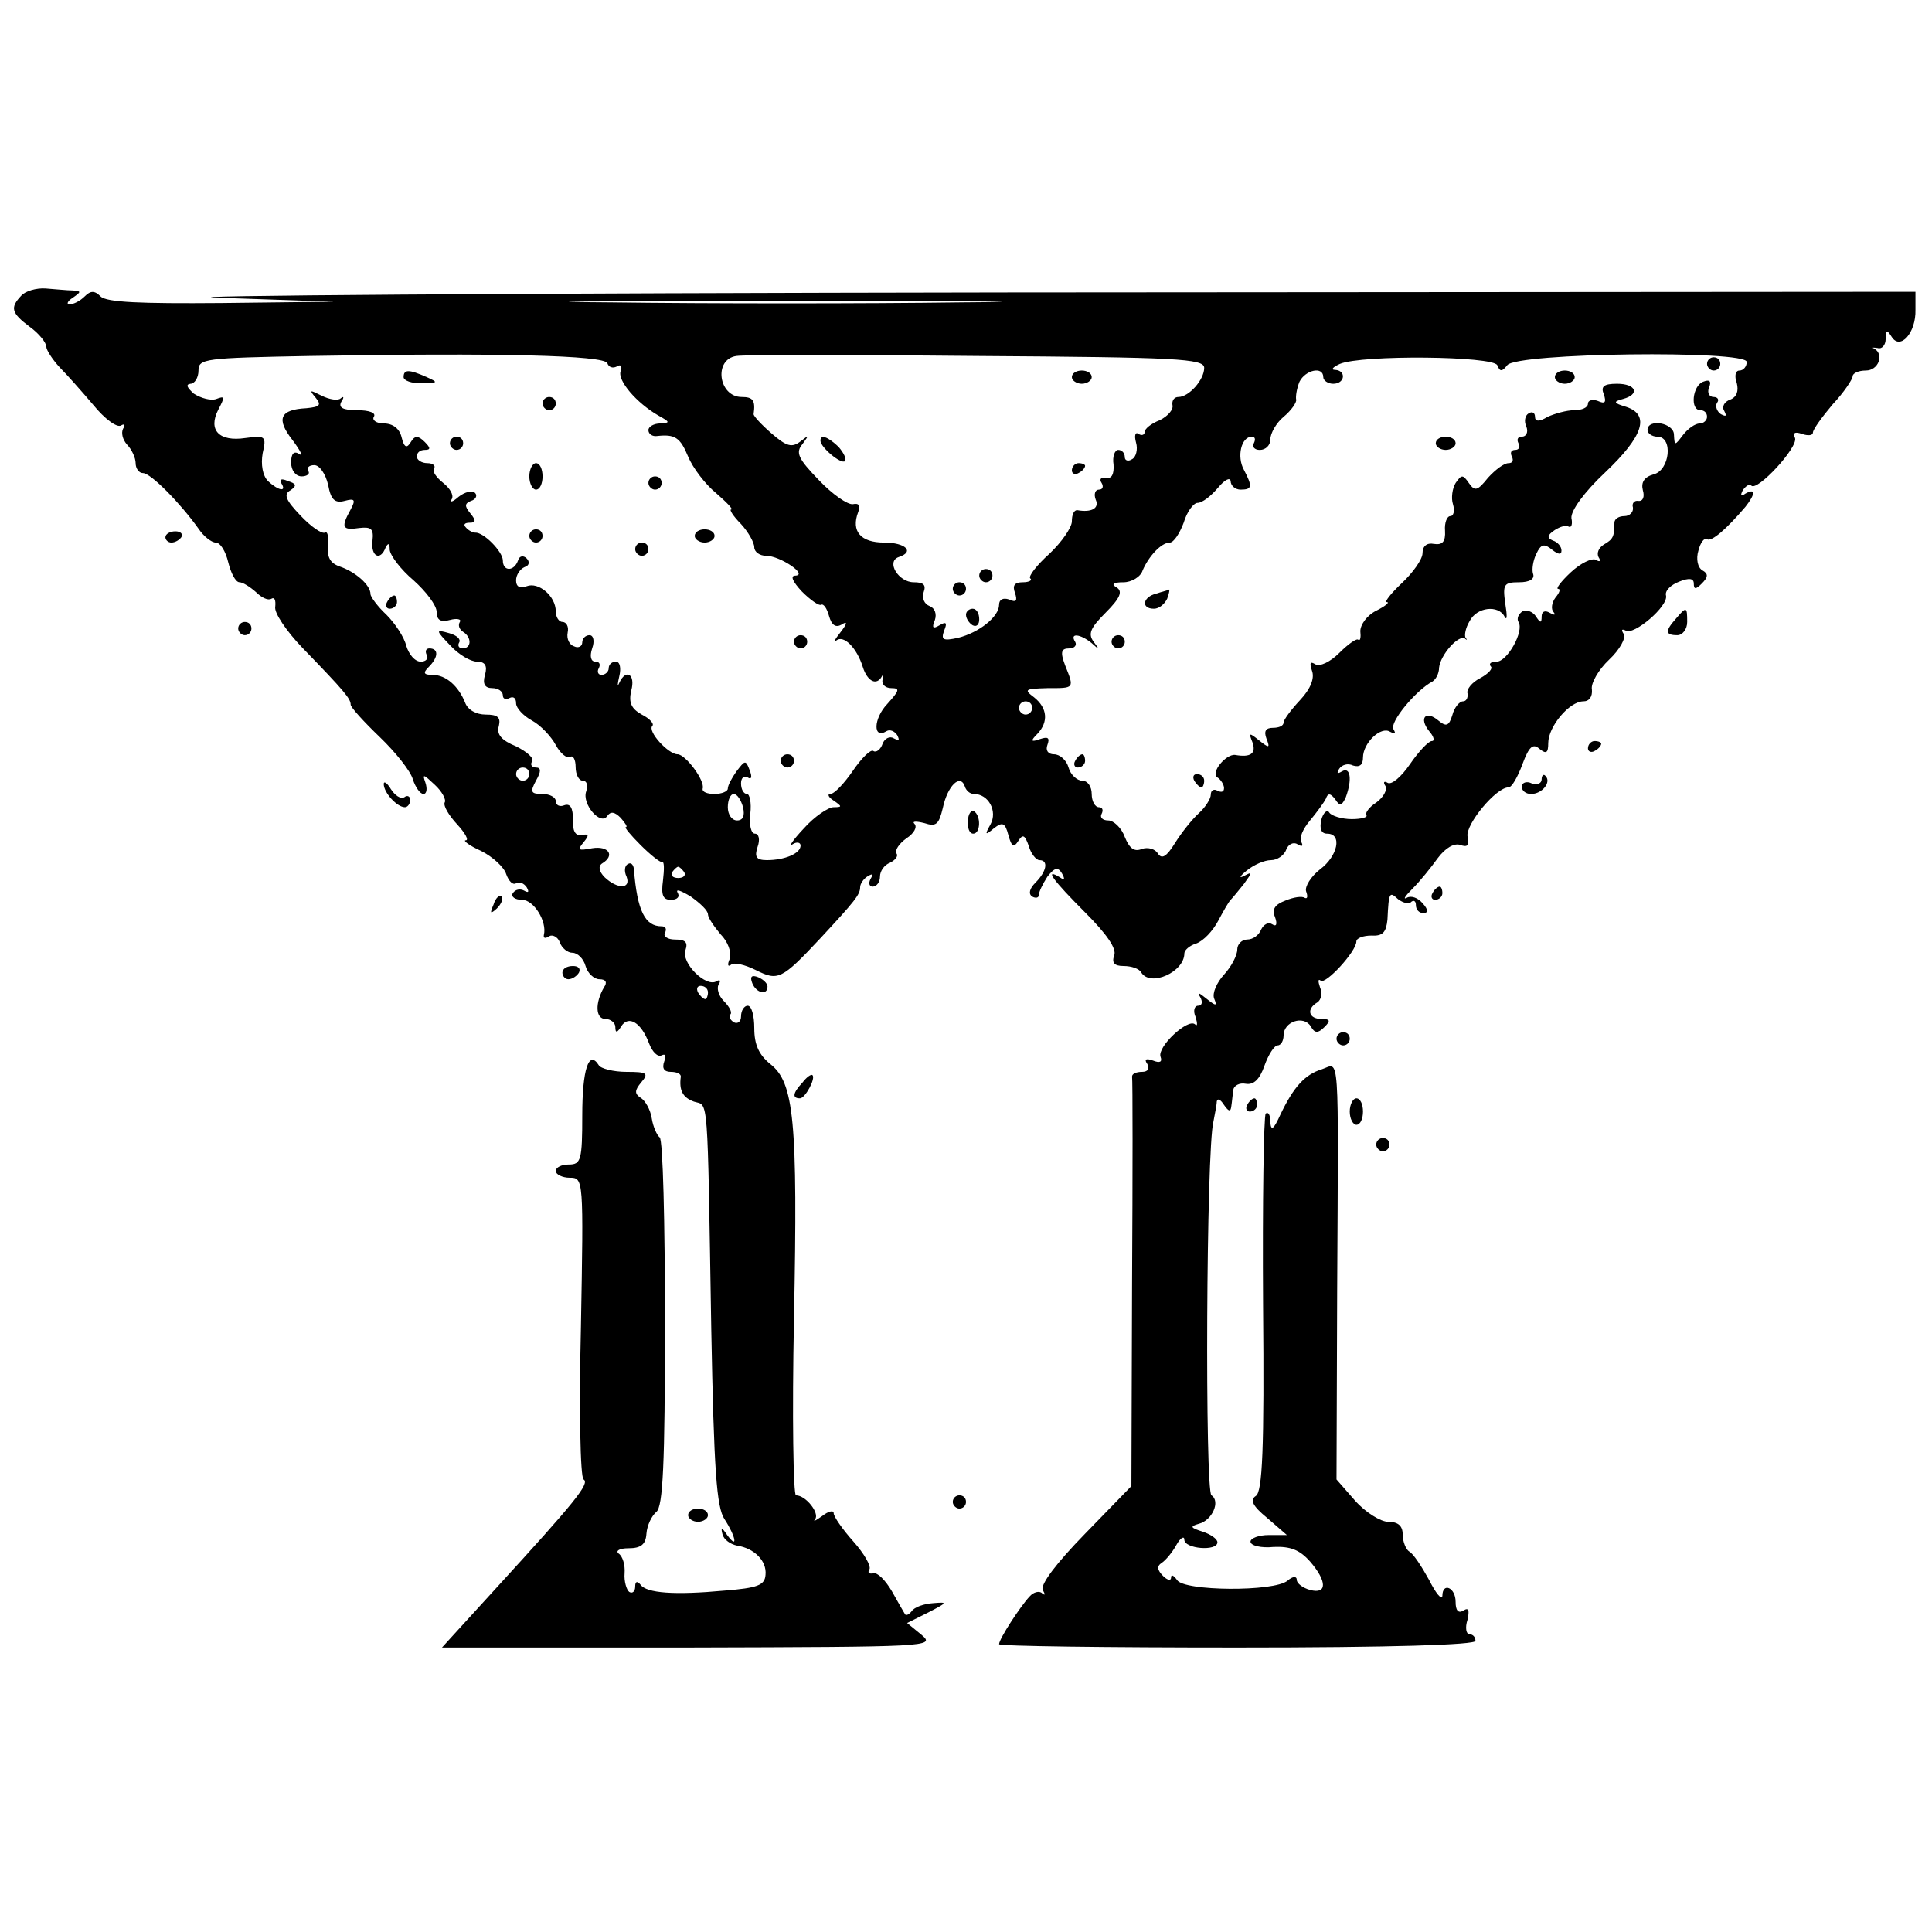 <?xml version="1.0" standalone="no"?>
<!DOCTYPE svg PUBLIC "-//W3C//DTD SVG 20010904//EN"
 "http://www.w3.org/TR/2001/REC-SVG-20010904/DTD/svg10.dtd">
<svg version="1.0" xmlns="http://www.w3.org/2000/svg"
 width="292pt" height="292pt" viewBox="0 0 292 292"
 preserveAspectRatio="xMidYMid meet">
<g transform="translate(0,292) scale(0.1,-0.1)"
fill="#000000" stroke="none">
<path d="M32 2473 c-17 -18 -15 -26 13 -47 14 -10 25 -24 25 -30 0 -5 9 -19
20 -31 11 -11 34 -37 51 -57 17 -21 36 -35 42 -31 5 3 7 1 3 -5 -3 -6 -1 -16
6 -24 7 -7 13 -20 13 -28 0 -8 5 -15 11 -15 12 0 57 -46 84 -84 8 -12 20 -21
26 -21 7 0 15 -13 19 -30 4 -16 11 -30 17 -30 5 0 16 -7 25 -15 8 -8 18 -13
23 -10 5 3 7 -2 6 -12 -2 -9 17 -37 41 -62 64 -66 73 -77 73 -86 0 -4 20 -26
44 -49 24 -23 47 -52 50 -64 4 -12 11 -22 16 -22 5 0 6 8 3 17 -5 14 -3 13 14
-3 11 -10 18 -23 15 -27 -2 -5 6 -19 19 -33 12 -13 18 -24 13 -24 -5 0 5 -8
23 -16 18 -9 35 -25 38 -35 4 -11 10 -17 15 -14 5 3 12 0 16 -6 4 -7 3 -9 -4
-5 -6 3 -13 2 -17 -4 -3 -5 3 -10 14 -10 18 0 38 -33 33 -53 -1 -5 2 -6 8 -2
5 3 13 -1 16 -9 3 -9 12 -16 19 -16 8 0 17 -9 20 -20 3 -11 13 -20 21 -20 10
0 12 -5 7 -12 -14 -24 -13 -48 2 -48 8 0 15 -6 15 -12 0 -10 3 -9 9 1 11 17
30 6 42 -26 5 -13 13 -21 19 -18 6 3 7 -1 4 -9 -4 -11 0 -16 10 -16 9 0 15 -3
15 -7 -3 -21 3 -32 20 -38 22 -7 20 19 26 -344 4 -213 8 -269 20 -287 17 -26
21 -47 4 -24 -8 12 -10 12 -7 1 2 -8 12 -15 22 -17 26 -4 45 -23 43 -44 -1
-16 -12 -20 -62 -24 -75 -7 -118 -4 -127 9 -5 6 -8 5 -8 -3 0 -7 -4 -11 -9 -8
-4 3 -8 16 -7 28 1 13 -3 26 -9 30 -5 4 1 8 15 8 19 0 26 6 27 22 1 13 8 27
15 33 10 8 13 72 13 285 0 151 -3 278 -8 281 -4 3 -10 16 -12 29 -2 13 -10 27
-17 31 -9 6 -9 11 1 23 12 14 9 16 -22 16 -20 0 -39 5 -42 10 -15 24 -25 -6
-25 -76 0 -67 -2 -74 -20 -74 -11 0 -20 -4 -20 -10 0 -5 10 -10 21 -10 21 0
21 -1 17 -225 -3 -125 -1 -228 4 -231 10 -6 -14 -35 -131 -163 l-83 -91 373 0
c363 1 373 1 352 19 l-22 18 32 16 c29 15 30 16 7 14 -14 -1 -28 -6 -32 -12
-4 -5 -8 -7 -10 -5 -2 3 -11 19 -20 35 -10 17 -22 29 -28 27 -7 -1 -9 1 -6 6
3 5 -8 24 -24 42 -17 19 -30 38 -30 43 0 5 -8 3 -17 -4 -10 -7 -15 -10 -11 -5
7 9 -14 36 -29 36 -4 0 -6 120 -3 267 6 301 0 357 -36 385 -17 14 -24 29 -24
54 0 19 -4 34 -10 34 -5 0 -10 -7 -10 -16 0 -8 -5 -12 -11 -9 -6 4 -8 9 -5 12
3 3 -2 12 -10 20 -8 8 -11 19 -8 25 4 6 2 8 -3 5 -16 -10 -54 28 -47 47 4 12
0 16 -16 16 -11 0 -18 5 -15 10 3 6 1 10 -5 10 -25 0 -37 23 -42 87 -1 7 -5
10 -9 7 -5 -2 -6 -11 -2 -19 7 -19 -14 -19 -33 -1 -9 9 -10 17 -4 21 20 12 10
27 -15 23 -21 -4 -23 -3 -13 9 9 11 8 13 -3 11 -9 -2 -14 6 -13 23 0 18 -4 25
-13 22 -7 -3 -13 0 -13 6 0 6 -9 11 -20 11 -18 0 -19 3 -10 20 8 14 8 20 0 20
-6 0 -9 4 -6 9 4 5 -8 15 -24 23 -22 9 -30 18 -26 31 3 13 -2 17 -20 17 -14 0
-27 7 -31 18 -10 25 -29 42 -49 42 -14 0 -15 3 -6 12 15 15 15 28 1 28 -5 0
-7 -4 -4 -10 3 -5 -1 -10 -9 -10 -9 0 -18 11 -22 24 -3 13 -17 34 -30 47 -13
12 -24 27 -24 31 0 14 -23 34 -47 42 -14 5 -19 14 -17 31 1 14 -1 23 -5 20 -5
-2 -21 9 -37 26 -22 23 -26 32 -15 38 10 7 9 10 -4 14 -9 4 -13 3 -10 -3 9
-14 -4 -12 -20 3 -8 8 -11 25 -8 42 6 26 4 27 -26 23 -40 -6 -57 12 -41 43 10
19 10 21 -3 16 -8 -3 -23 1 -34 8 -10 9 -13 14 -5 15 6 0 12 9 12 20 0 18 9
19 168 22 286 5 446 1 450 -11 2 -6 8 -8 14 -5 6 4 9 1 6 -7 -5 -14 24 -48 57
-67 18 -10 18 -11 3 -12 -10 0 -18 -5 -18 -10 0 -6 6 -10 13 -9 27 3 35 -2 47
-31 7 -17 26 -42 42 -55 16 -14 27 -25 23 -25 -3 0 3 -10 15 -22 11 -12 20
-28 20 -35 0 -7 8 -13 18 -13 21 0 64 -29 44 -30 -8 0 -4 -9 10 -24 13 -13 26
-22 29 -20 4 2 9 -6 12 -17 4 -14 10 -18 19 -13 9 6 9 2 -2 -12 -8 -10 -11
-16 -6 -12 11 9 31 -11 40 -40 7 -22 21 -29 29 -14 2 4 2 1 1 -5 -2 -7 4 -13
13 -13 14 0 12 -4 -6 -24 -21 -22 -22 -54 -1 -41 5 3 12 0 16 -6 4 -8 3 -9 -5
-5 -6 4 -14 0 -17 -8 -3 -9 -10 -14 -14 -11 -4 3 -18 -11 -31 -30 -13 -19 -28
-35 -34 -35 -5 0 -3 -5 5 -10 13 -9 13 -10 0 -10 -8 0 -29 -14 -45 -32 -17
-18 -24 -29 -17 -24 6 4 12 3 12 -2 0 -12 -24 -22 -51 -22 -16 0 -19 5 -14 20
4 11 2 20 -4 20 -6 0 -9 14 -7 30 2 17 -1 30 -5 30 -5 0 -9 7 -9 16 0 8 4 12
10 9 6 -4 7 1 3 11 -6 16 -7 15 -20 -2 -7 -10 -13 -21 -13 -26 0 -4 -9 -8 -20
-8 -11 0 -19 3 -18 8 4 12 -26 52 -38 52 -14 0 -46 35 -38 43 3 3 -4 11 -16
17 -16 9 -20 18 -16 36 7 25 -8 34 -18 12 -3 -7 -3 -3 0 10 3 12 1 22 -5 22
-6 0 -11 -4 -11 -10 0 -5 -5 -10 -11 -10 -5 0 -7 5 -4 10 3 6 1 10 -5 10 -7 0
-9 8 -5 20 4 11 2 20 -4 20 -6 0 -11 -5 -11 -11 0 -6 -6 -9 -12 -6 -7 2 -12
11 -10 21 2 9 -2 16 -8 16 -5 0 -10 7 -10 16 0 23 -26 45 -44 38 -10 -4 -16
-1 -16 9 0 8 6 17 13 20 7 2 8 8 3 13 -5 5 -11 4 -13 -3 -6 -17 -23 -17 -23 0
0 13 -29 43 -42 42 -3 0 -10 3 -14 8 -4 4 -2 7 6 7 9 0 10 3 1 14 -9 11 -9 15
1 19 7 2 10 8 6 12 -4 4 -15 2 -25 -6 -9 -8 -14 -9 -10 -3 3 6 -3 16 -13 24
-10 8 -17 17 -14 22 3 4 -2 8 -10 8 -9 0 -16 5 -16 10 0 6 5 10 12 10 9 0 9 3
0 12 -10 10 -15 10 -21 0 -6 -10 -10 -9 -14 7 -3 13 -13 21 -27 21 -11 0 -18
5 -15 10 4 6 -7 10 -25 10 -22 0 -29 4 -24 13 4 6 4 9 -1 5 -4 -4 -17 -2 -29
4 -18 9 -19 9 -9 -3 9 -11 7 -14 -14 -16 -40 -2 -46 -16 -21 -48 12 -16 17
-26 10 -21 -8 5 -12 0 -12 -13 0 -12 7 -21 16 -21 8 0 13 4 10 8 -3 5 1 9 9 9
8 0 17 -13 21 -30 4 -22 10 -28 25 -24 15 4 17 2 9 -13 -15 -27 -13 -32 13
-28 18 2 22 -1 20 -19 -3 -24 12 -32 20 -10 4 7 6 6 6 -4 1 -9 17 -30 36 -46
19 -17 35 -38 35 -48 0 -12 6 -16 20 -12 11 3 18 1 15 -3 -3 -5 -1 -11 5 -15
13 -8 13 -25 -1 -25 -5 0 -8 4 -5 9 3 5 -4 11 -15 14 -21 6 -21 5 2 -19 12
-13 30 -24 40 -24 12 0 16 -6 12 -20 -4 -14 0 -20 11 -20 9 0 16 -5 16 -11 0
-5 4 -7 10 -4 6 3 10 0 10 -8 0 -7 11 -19 24 -26 13 -7 29 -24 36 -37 7 -13
17 -21 22 -18 4 3 8 -4 8 -15 0 -12 5 -21 11 -21 6 0 8 -7 5 -16 -7 -19 22
-53 32 -37 5 7 11 6 20 -3 7 -8 11 -14 8 -14 -3 0 7 -12 22 -27 15 -15 30 -27
33 -26 3 1 3 -11 1 -28 -3 -22 0 -29 12 -29 10 0 14 5 10 11 -3 6 5 3 20 -6
14 -10 26 -21 26 -27 0 -5 9 -18 19 -30 11 -11 17 -27 14 -37 -4 -9 -3 -13 2
-9 4 4 21 0 37 -8 34 -17 39 -15 98 48 52 56 60 66 60 77 0 5 5 13 12 17 7 4
8 3 4 -4 -4 -7 -2 -12 3 -12 6 0 11 7 11 15 0 9 7 18 15 21 8 4 13 10 10 14
-3 5 4 15 15 23 11 7 17 17 12 22 -4 4 3 4 15 1 18 -6 22 -2 28 23 7 33 26 52
33 33 2 -7 8 -12 14 -12 22 0 36 -26 25 -46 -9 -16 -8 -17 5 -6 13 10 17 9 22
-10 5 -18 8 -20 15 -9 7 11 10 9 16 -8 3 -11 11 -21 16 -21 14 0 11 -17 -6
-34 -9 -9 -11 -17 -5 -21 5 -3 10 -2 10 2 0 5 6 17 13 28 11 14 16 15 22 5 5
-9 4 -11 -3 -6 -25 15 -10 -5 38 -53 33 -33 48 -55 44 -65 -4 -11 0 -16 14
-16 12 0 24 -4 27 -10 14 -22 65 1 65 29 0 5 8 12 18 15 11 4 25 19 33 34 8
15 16 29 19 32 3 3 12 14 20 24 13 18 13 19 0 12 -8 -4 -6 0 4 8 11 9 27 16
37 16 9 0 20 7 23 16 3 8 11 12 17 8 7 -4 9 -3 6 3 -4 6 2 20 13 33 10 12 21
27 24 33 3 9 7 8 14 -1 7 -11 10 -10 16 3 10 27 7 47 -6 39 -7 -4 -8 -3 -4 4
4 6 13 9 21 5 10 -3 15 1 15 12 0 22 27 48 41 39 8 -4 9 -3 5 4 -6 10 33 58
59 72 5 3 10 12 10 21 2 19 29 50 39 44 3 -3 4 -2 1 1 -2 4 0 15 6 25 11 22
44 25 53 7 4 -7 4 2 1 20 -4 29 -2 32 21 32 16 0 24 5 21 13 -2 6 0 20 5 30 7
15 12 16 24 6 9 -7 14 -8 14 -1 0 6 -6 13 -13 15 -9 4 -9 8 3 16 8 5 17 8 21
5 4 -2 6 4 4 13 -1 11 19 39 51 69 58 55 68 87 32 99 -20 6 -20 8 -5 12 26 7
20 23 -9 23 -20 0 -25 -4 -20 -16 4 -12 2 -15 -9 -10 -8 3 -15 1 -15 -4 0 -6
-9 -10 -21 -10 -11 0 -29 -5 -40 -10 -13 -8 -19 -7 -19 0 0 6 -4 9 -10 5 -5
-3 -7 -12 -3 -20 3 -8 0 -15 -7 -15 -6 0 -8 -4 -5 -10 3 -5 1 -10 -5 -10 -6 0
-8 -4 -5 -10 3 -6 1 -10 -5 -10 -7 0 -20 -10 -31 -22 -16 -20 -20 -21 -29 -8
-9 13 -11 13 -20 0 -5 -8 -7 -23 -4 -32 3 -10 1 -18 -4 -18 -5 0 -9 -10 -8
-22 1 -17 -4 -22 -17 -20 -10 2 -17 -3 -17 -14 0 -9 -14 -29 -31 -45 -17 -16
-27 -29 -23 -29 5 0 -2 -6 -16 -13 -14 -7 -24 -21 -24 -31 1 -9 0 -15 -3 -13
-2 3 -15 -6 -29 -20 -13 -13 -29 -21 -36 -17 -8 5 -9 2 -5 -10 4 -11 -2 -27
-18 -44 -14 -15 -25 -30 -25 -34 0 -5 -7 -8 -16 -8 -11 0 -14 -5 -10 -16 6
-15 4 -15 -11 -3 -15 12 -16 12 -10 -3 6 -17 -3 -23 -26 -19 -14 2 -38 -27
-27 -34 5 -3 10 -11 10 -16 0 -6 -4 -7 -10 -4 -5 3 -10 1 -10 -6 0 -6 -8 -19
-18 -28 -10 -9 -26 -29 -36 -45 -13 -21 -20 -25 -26 -16 -4 7 -15 10 -24 7
-12 -5 -19 1 -26 18 -5 14 -17 25 -25 25 -9 0 -13 5 -10 10 3 6 1 10 -4 10 -6
0 -11 9 -11 20 0 11 -6 20 -14 20 -8 0 -18 9 -21 20 -3 11 -13 20 -22 20 -9 0
-13 6 -10 14 4 11 1 13 -11 9 -14 -5 -15 -3 -4 8 17 18 15 39 -5 55 -16 12
-14 13 20 14 41 0 41 -1 27 34 -8 21 -6 26 6 26 8 0 12 5 9 10 -9 14 8 12 25
-2 12 -11 12 -10 3 2 -9 12 -5 21 18 44 22 22 26 32 17 38 -9 5 -6 8 10 8 12
0 26 8 29 18 9 21 28 42 41 42 6 0 15 14 21 30 5 17 15 30 21 30 7 0 20 10 31
23 10 12 18 16 19 10 0 -7 7 -13 15 -13 18 0 18 5 5 30 -11 20 -4 50 12 50 5
0 6 -4 3 -10 -3 -5 1 -10 9 -10 9 0 16 7 16 16 0 9 9 25 20 34 12 10 20 22 19
26 -1 5 1 17 5 27 9 18 36 24 36 7 0 -5 7 -10 15 -10 18 0 20 20 3 21 -7 0 -4
4 7 9 33 14 232 12 238 -2 4 -10 7 -10 15 0 13 19 362 23 362 5 0 -7 -5 -13
-11 -13 -6 0 -8 -8 -4 -19 3 -12 0 -21 -10 -25 -9 -3 -13 -11 -9 -17 4 -8 3
-9 -5 -5 -6 4 -9 12 -6 17 4 5 1 9 -5 9 -7 0 -10 7 -7 14 4 10 1 13 -9 9 -16
-6 -20 -43 -4 -43 6 0 10 -4 10 -10 0 -5 -5 -10 -11 -10 -7 0 -18 -8 -25 -17
-13 -17 -13 -17 -14 0 0 18 -40 25 -40 7 0 -5 7 -10 15 -10 24 0 19 -51 -6
-57 -14 -4 -19 -12 -16 -24 3 -10 0 -17 -7 -16 -6 1 -10 -4 -8 -10 1 -7 -5
-13 -13 -13 -8 0 -15 -4 -15 -10 0 -21 -2 -25 -16 -33 -8 -5 -11 -13 -8 -19 4
-6 2 -8 -4 -4 -6 3 -23 -5 -38 -19 -15 -14 -23 -25 -19 -25 4 0 2 -6 -4 -13
-6 -8 -7 -18 -3 -22 4 -5 1 -5 -6 -1 -7 4 -12 2 -12 -6 0 -10 -2 -10 -9 1 -5
7 -14 10 -20 7 -6 -4 -9 -11 -6 -16 9 -14 -17 -60 -33 -60 -9 0 -12 -3 -9 -7
4 -3 -3 -11 -16 -18 -12 -6 -21 -17 -19 -23 1 -7 -2 -12 -7 -12 -5 0 -13 -9
-16 -21 -5 -16 -9 -18 -21 -8 -19 16 -30 4 -14 -16 7 -8 9 -15 4 -15 -5 0 -20
-16 -33 -35 -13 -19 -28 -32 -34 -28 -5 3 -7 1 -3 -5 3 -6 -3 -17 -14 -25 -11
-7 -17 -16 -15 -19 3 -3 -7 -6 -22 -6 -15 0 -31 5 -34 10 -3 5 -9 0 -12 -11
-3 -14 0 -21 9 -21 23 0 16 -34 -11 -54 -14 -11 -23 -26 -21 -33 3 -8 2 -12
-2 -10 -4 3 -17 1 -29 -4 -16 -6 -21 -13 -16 -25 4 -11 2 -15 -4 -11 -6 4 -13
0 -17 -8 -3 -8 -12 -15 -21 -15 -8 0 -15 -7 -15 -15 0 -9 -9 -26 -20 -38 -11
-12 -18 -28 -15 -36 5 -12 3 -12 -12 0 -11 9 -14 10 -9 2 4 -7 3 -13 -3 -13
-6 0 -8 -8 -4 -17 3 -10 3 -15 -1 -11 -11 9 -57 -34 -52 -49 3 -8 -1 -10 -11
-6 -11 4 -14 2 -9 -5 4 -7 1 -12 -8 -12 -9 0 -15 -3 -15 -7 1 -5 1 -145 0
-313 l-1 -306 -70 -72 c-43 -44 -68 -77 -64 -85 4 -7 4 -9 -1 -5 -4 4 -13 2
-19 -5 -14 -15 -46 -64 -46 -72 0 -3 162 -5 360 -5 233 0 360 4 360 10 0 6 -4
10 -9 10 -5 0 -7 10 -3 22 3 14 2 19 -6 14 -8 -5 -12 0 -12 13 0 22 -20 30
-20 9 -1 -7 -10 4 -20 24 -11 20 -24 40 -30 43 -5 3 -10 15 -10 26 0 13 -7 19
-22 19 -11 0 -34 14 -50 32 l-28 32 1 285 c2 373 4 344 -23 335 -26 -8 -43
-27 -63 -69 -10 -22 -14 -25 -15 -11 0 11 -3 16 -7 13 -3 -4 -5 -134 -4 -288
2 -220 -1 -284 -11 -290 -9 -6 -5 -15 17 -33 l30 -26 -27 0 c-16 0 -28 -5 -28
-10 0 -6 16 -10 35 -8 25 1 39 -4 55 -22 26 -30 26 -50 0 -43 -11 3 -20 10
-20 15 0 6 -6 6 -14 -1 -20 -17 -157 -16 -167 1 -5 7 -9 9 -9 4 0 -6 -6 -4
-12 2 -9 9 -10 15 -2 20 6 4 16 16 22 27 6 11 12 14 12 8 0 -14 50 -18 50 -4
0 5 -10 12 -22 16 -19 6 -20 8 -6 12 20 5 33 34 19 43 -10 6 -8 523 3 565 2
11 5 25 5 30 1 6 6 3 11 -5 7 -10 10 -11 11 -2 1 6 2 18 3 25 1 6 9 11 19 9
12 -2 21 7 28 27 6 17 15 31 20 31 5 0 9 7 9 15 0 21 30 31 41 14 6 -11 11
-11 21 -1 9 9 9 12 -5 12 -19 0 -23 15 -6 25 6 4 8 14 4 23 -3 9 -3 13 1 10 7
-7 54 44 54 59 0 5 10 9 23 9 17 -1 22 5 24 24 2 42 3 43 16 31 8 -6 17 -8 20
-4 4 3 7 1 7 -5 0 -7 5 -12 11 -12 8 0 8 5 -1 15 -7 8 -17 12 -24 8 -6 -3 -2
3 9 14 11 11 28 32 38 46 12 16 25 23 34 20 11 -4 14 -1 11 13 -3 18 43 74 62
74 5 0 14 16 21 35 10 27 16 32 26 23 10 -8 13 -6 13 9 0 25 32 63 53 63 9 0
14 7 13 18 -2 9 10 30 26 45 16 15 26 33 22 39 -4 6 -3 8 3 5 12 -8 65 37 61
53 -2 7 7 16 20 21 15 6 22 5 22 -3 0 -9 3 -9 12 0 10 10 10 15 1 20 -7 4 -10
17 -6 30 3 12 9 20 13 17 7 -4 29 15 58 49 15 19 16 29 0 20 -7 -5 -8 -3 -4 5
5 7 10 10 13 7 9 -9 71 58 66 72 -4 8 0 10 11 6 9 -3 16 -2 16 2 0 5 14 24 30
43 17 18 30 38 30 42 0 5 9 9 20 9 19 0 28 24 13 33 -5 2 -2 2 5 1 6 -2 12 4
12 14 0 14 2 14 9 3 13 -21 37 6 36 41 l0 27 -1370 -1 c-753 -1 -1291 -5
-1195 -8 l175 -6 -171 -2 c-121 -1 -173 1 -182 10 -9 9 -15 9 -24 0 -7 -7 -17
-12 -23 -12 -5 0 -3 5 5 10 13 9 13 10 0 11 -8 0 -27 2 -41 3 -14 1 -31 -4
-37 -11z m1421 -10 c-144 -2 -382 -2 -530 0 -147 1 -29 2 262 2 292 0 412 -1
268 -2z m367 -99 c0 -18 -23 -44 -39 -44 -6 0 -10 -5 -9 -12 2 -7 -7 -17 -19
-23 -13 -5 -23 -13 -23 -18 0 -4 -4 -6 -9 -3 -5 4 -7 -2 -4 -13 3 -10 0 -22
-6 -25 -6 -4 -11 -2 -11 3 0 6 -4 11 -10 11 -5 0 -9 -10 -7 -22 1 -15 -3 -22
-11 -20 -8 1 -11 -2 -7 -8 3 -5 2 -10 -4 -10 -6 0 -8 -7 -5 -15 6 -13 -6 -20
-28 -16 -5 0 -8 -7 -8 -17 0 -9 -15 -31 -34 -49 -19 -17 -32 -34 -29 -37 4 -3
-2 -6 -11 -6 -13 0 -16 -5 -12 -16 4 -12 2 -15 -9 -10 -9 3 -15 0 -15 -8 0
-18 -30 -42 -62 -50 -23 -5 -26 -3 -21 11 5 12 3 14 -7 8 -10 -6 -12 -4 -7 8
3 9 0 18 -8 21 -8 3 -12 12 -9 21 4 11 0 15 -15 15 -23 0 -42 31 -23 38 25 8
11 22 -22 22 -35 0 -50 17 -39 46 4 10 1 14 -8 12 -8 -1 -31 15 -51 36 -32 33
-36 42 -25 55 10 14 10 14 -3 4 -13 -10 -21 -8 -44 12 -15 13 -27 26 -27 29 3
21 -1 26 -18 26 -35 0 -43 57 -8 62 12 2 176 2 365 0 301 -2 342 -4 342 -18z
m-260 -514 c0 -5 -4 -10 -10 -10 -5 0 -10 5 -10 10 0 6 5 10 10 10 6 0 10 -4
10 -10z m-760 -100 c0 -5 -4 -10 -10 -10 -5 0 -10 5 -10 10 0 6 5 10 10 10 6
0 10 -4 10 -10z m323 -50 c3 -13 0 -20 -9 -20 -8 0 -14 9 -14 20 0 11 4 20 9
20 5 0 11 -9 14 -20z m-89 -98 c3 -5 -1 -9 -9 -9 -8 0 -12 4 -9 9 3 4 7 8 9 8
2 0 6 -4 9 -8z m36 -182 c0 -5 -2 -10 -4 -10 -3 0 -8 5 -11 10 -3 6 -1 10 4
10 6 0 11 -4 11 -10z"/>
<path d="M1620 2350 c0 -5 7 -10 15 -10 8 0 15 5 15 10 0 6 -7 10 -15 10 -8 0
-15 -4 -15 -10z"/>
<path d="M1240 2254 c0 -10 31 -36 37 -31 3 3 -2 13 -10 22 -16 15 -27 19 -27
9z"/>
<path d="M1620 2209 c0 -5 5 -7 10 -4 6 3 10 8 10 11 0 2 -4 4 -10 4 -5 0 -10
-5 -10 -11z"/>
<path d="M1480 2050 c0 -5 5 -10 10 -10 6 0 10 5 10 10 0 6 -4 10 -10 10 -5 0
-10 -4 -10 -10z"/>
<path d="M1440 2030 c0 -5 5 -10 10 -10 6 0 10 5 10 10 0 6 -4 10 -10 10 -5 0
-10 -4 -10 -10z"/>
<path d="M1460 1991 c0 -6 5 -13 10 -16 6 -3 10 1 10 9 0 9 -4 16 -10 16 -5 0
-10 -4 -10 -9z"/>
<path d="M2580 2370 c0 -5 5 -10 10 -10 6 0 10 5 10 10 0 6 -4 10 -10 10 -5 0
-10 -4 -10 -10z"/>
<path d="M610 2350 c0 -5 12 -10 28 -9 24 0 25 1 7 9 -27 12 -35 12 -35 0z"/>
<path d="M2350 2350 c0 -5 7 -10 15 -10 8 0 15 5 15 10 0 6 -7 10 -15 10 -8 0
-15 -4 -15 -10z"/>
<path d="M820 2310 c0 -5 5 -10 10 -10 6 0 10 5 10 10 0 6 -4 10 -10 10 -5 0
-10 -4 -10 -10z"/>
<path d="M680 2250 c0 -5 5 -10 10 -10 6 0 10 5 10 10 0 6 -4 10 -10 10 -5 0
-10 -4 -10 -10z"/>
<path d="M2170 2250 c0 -5 7 -10 15 -10 8 0 15 5 15 10 0 6 -7 10 -15 10 -8 0
-15 -4 -15 -10z"/>
<path d="M800 2200 c0 -11 5 -20 10 -20 6 0 10 9 10 20 0 11 -4 20 -10 20 -5
0 -10 -9 -10 -20z"/>
<path d="M980 2190 c0 -5 5 -10 10 -10 6 0 10 5 10 10 0 6 -4 10 -10 10 -5 0
-10 -4 -10 -10z"/>
<path d="M250 2108 c0 -4 4 -8 9 -8 6 0 12 4 15 8 3 5 -1 9 -9 9 -8 0 -15 -4
-15 -9z"/>
<path d="M800 2110 c0 -5 5 -10 10 -10 6 0 10 5 10 10 0 6 -4 10 -10 10 -5 0
-10 -4 -10 -10z"/>
<path d="M1050 2110 c0 -5 7 -10 15 -10 8 0 15 5 15 10 0 6 -7 10 -15 10 -8 0
-15 -4 -15 -10z"/>
<path d="M960 2090 c0 -5 5 -10 10 -10 6 0 10 5 10 10 0 6 -4 10 -10 10 -5 0
-10 -4 -10 -10z"/>
<path d="M1748 2023 c-21 -5 -24 -23 -4 -23 8 0 16 7 20 15 3 8 4 14 3 14 -1
-1 -10 -3 -19 -6z"/>
<path d="M585 2010 c-3 -5 -1 -10 4 -10 6 0 11 5 11 10 0 6 -2 10 -4 10 -3 0
-8 -4 -11 -10z"/>
<path d="M2533 1985 c-17 -19 -16 -25 2 -25 8 0 15 9 15 20 0 23 -1 24 -17 5z"/>
<path d="M360 1970 c0 -5 5 -10 10 -10 6 0 10 5 10 10 0 6 -4 10 -10 10 -5 0
-10 -4 -10 -10z"/>
<path d="M1200 1950 c0 -5 5 -10 10 -10 6 0 10 5 10 10 0 6 -4 10 -10 10 -5 0
-10 -4 -10 -10z"/>
<path d="M1680 1950 c0 -5 5 -10 10 -10 6 0 10 5 10 10 0 6 -4 10 -10 10 -5 0
-10 -4 -10 -10z"/>
<path d="M2400 1789 c0 -5 5 -7 10 -4 6 3 10 8 10 11 0 2 -4 4 -10 4 -5 0 -10
-5 -10 -11z"/>
<path d="M1180 1770 c0 -5 5 -10 10 -10 6 0 10 5 10 10 0 6 -4 10 -10 10 -5 0
-10 -4 -10 -10z"/>
<path d="M1625 1770 c-3 -5 -1 -10 4 -10 6 0 11 5 11 10 0 6 -2 10 -4 10 -3 0
-8 -4 -11 -10z"/>
<path d="M1805 1740 c3 -5 8 -10 11 -10 2 0 4 5 4 10 0 6 -5 10 -11 10 -5 0
-7 -4 -4 -10z"/>
<path d="M2330 1742 c0 -6 -7 -9 -15 -6 -8 4 -15 1 -15 -5 0 -6 6 -11 14 -11
17 0 31 18 22 27 -3 4 -6 1 -6 -5z"/>
<path d="M580 1735 c0 -13 20 -35 32 -35 4 0 8 5 8 11 0 5 -4 8 -9 4 -6 -3
-14 3 -20 12 -6 10 -11 13 -11 8z"/>
<path d="M1463 1679 c-1 -10 2 -19 8 -19 11 0 12 27 1 34 -4 2 -9 -4 -9 -15z"/>
<path d="M2165 1570 c-3 -5 -1 -10 4 -10 6 0 11 5 11 10 0 6 -2 10 -4 10 -3 0
-8 -4 -11 -10z"/>
<path d="M746 1553 c-6 -14 -5 -15 5 -6 7 7 10 15 7 18 -3 3 -9 -2 -12 -12z"/>
<path d="M850 1450 c0 -5 4 -10 9 -10 6 0 13 5 16 10 3 6 -1 10 -9 10 -9 0
-16 -4 -16 -10z"/>
<path d="M1137 1434 c6 -15 23 -19 23 -5 0 5 -7 11 -14 14 -10 4 -13 1 -9 -9z"/>
<path d="M2020 1350 c0 -5 5 -10 10 -10 6 0 10 5 10 10 0 6 -4 10 -10 10 -5 0
-10 -4 -10 -10z"/>
<path d="M1213 1284 c-15 -16 -16 -24 -4 -24 8 0 24 30 19 35 -2 2 -9 -3 -15
-11z"/>
<path d="M1885 1250 c-3 -5 -1 -10 4 -10 6 0 11 5 11 10 0 6 -2 10 -4 10 -3 0
-8 -4 -11 -10z"/>
<path d="M2040 1240 c0 -11 5 -20 10 -20 6 0 10 9 10 20 0 11 -4 20 -10 20 -5
0 -10 -9 -10 -20z"/>
<path d="M2080 1190 c0 -5 5 -10 10 -10 6 0 10 5 10 10 0 6 -4 10 -10 10 -5 0
-10 -4 -10 -10z"/>
<path d="M1440 650 c0 -5 5 -10 10 -10 6 0 10 5 10 10 0 6 -4 10 -10 10 -5 0
-10 -4 -10 -10z"/>
<path d="M1040 630 c0 -5 7 -10 15 -10 8 0 15 5 15 10 0 6 -7 10 -15 10 -8 0
-15 -4 -15 -10z"/>
</g>
</svg>

